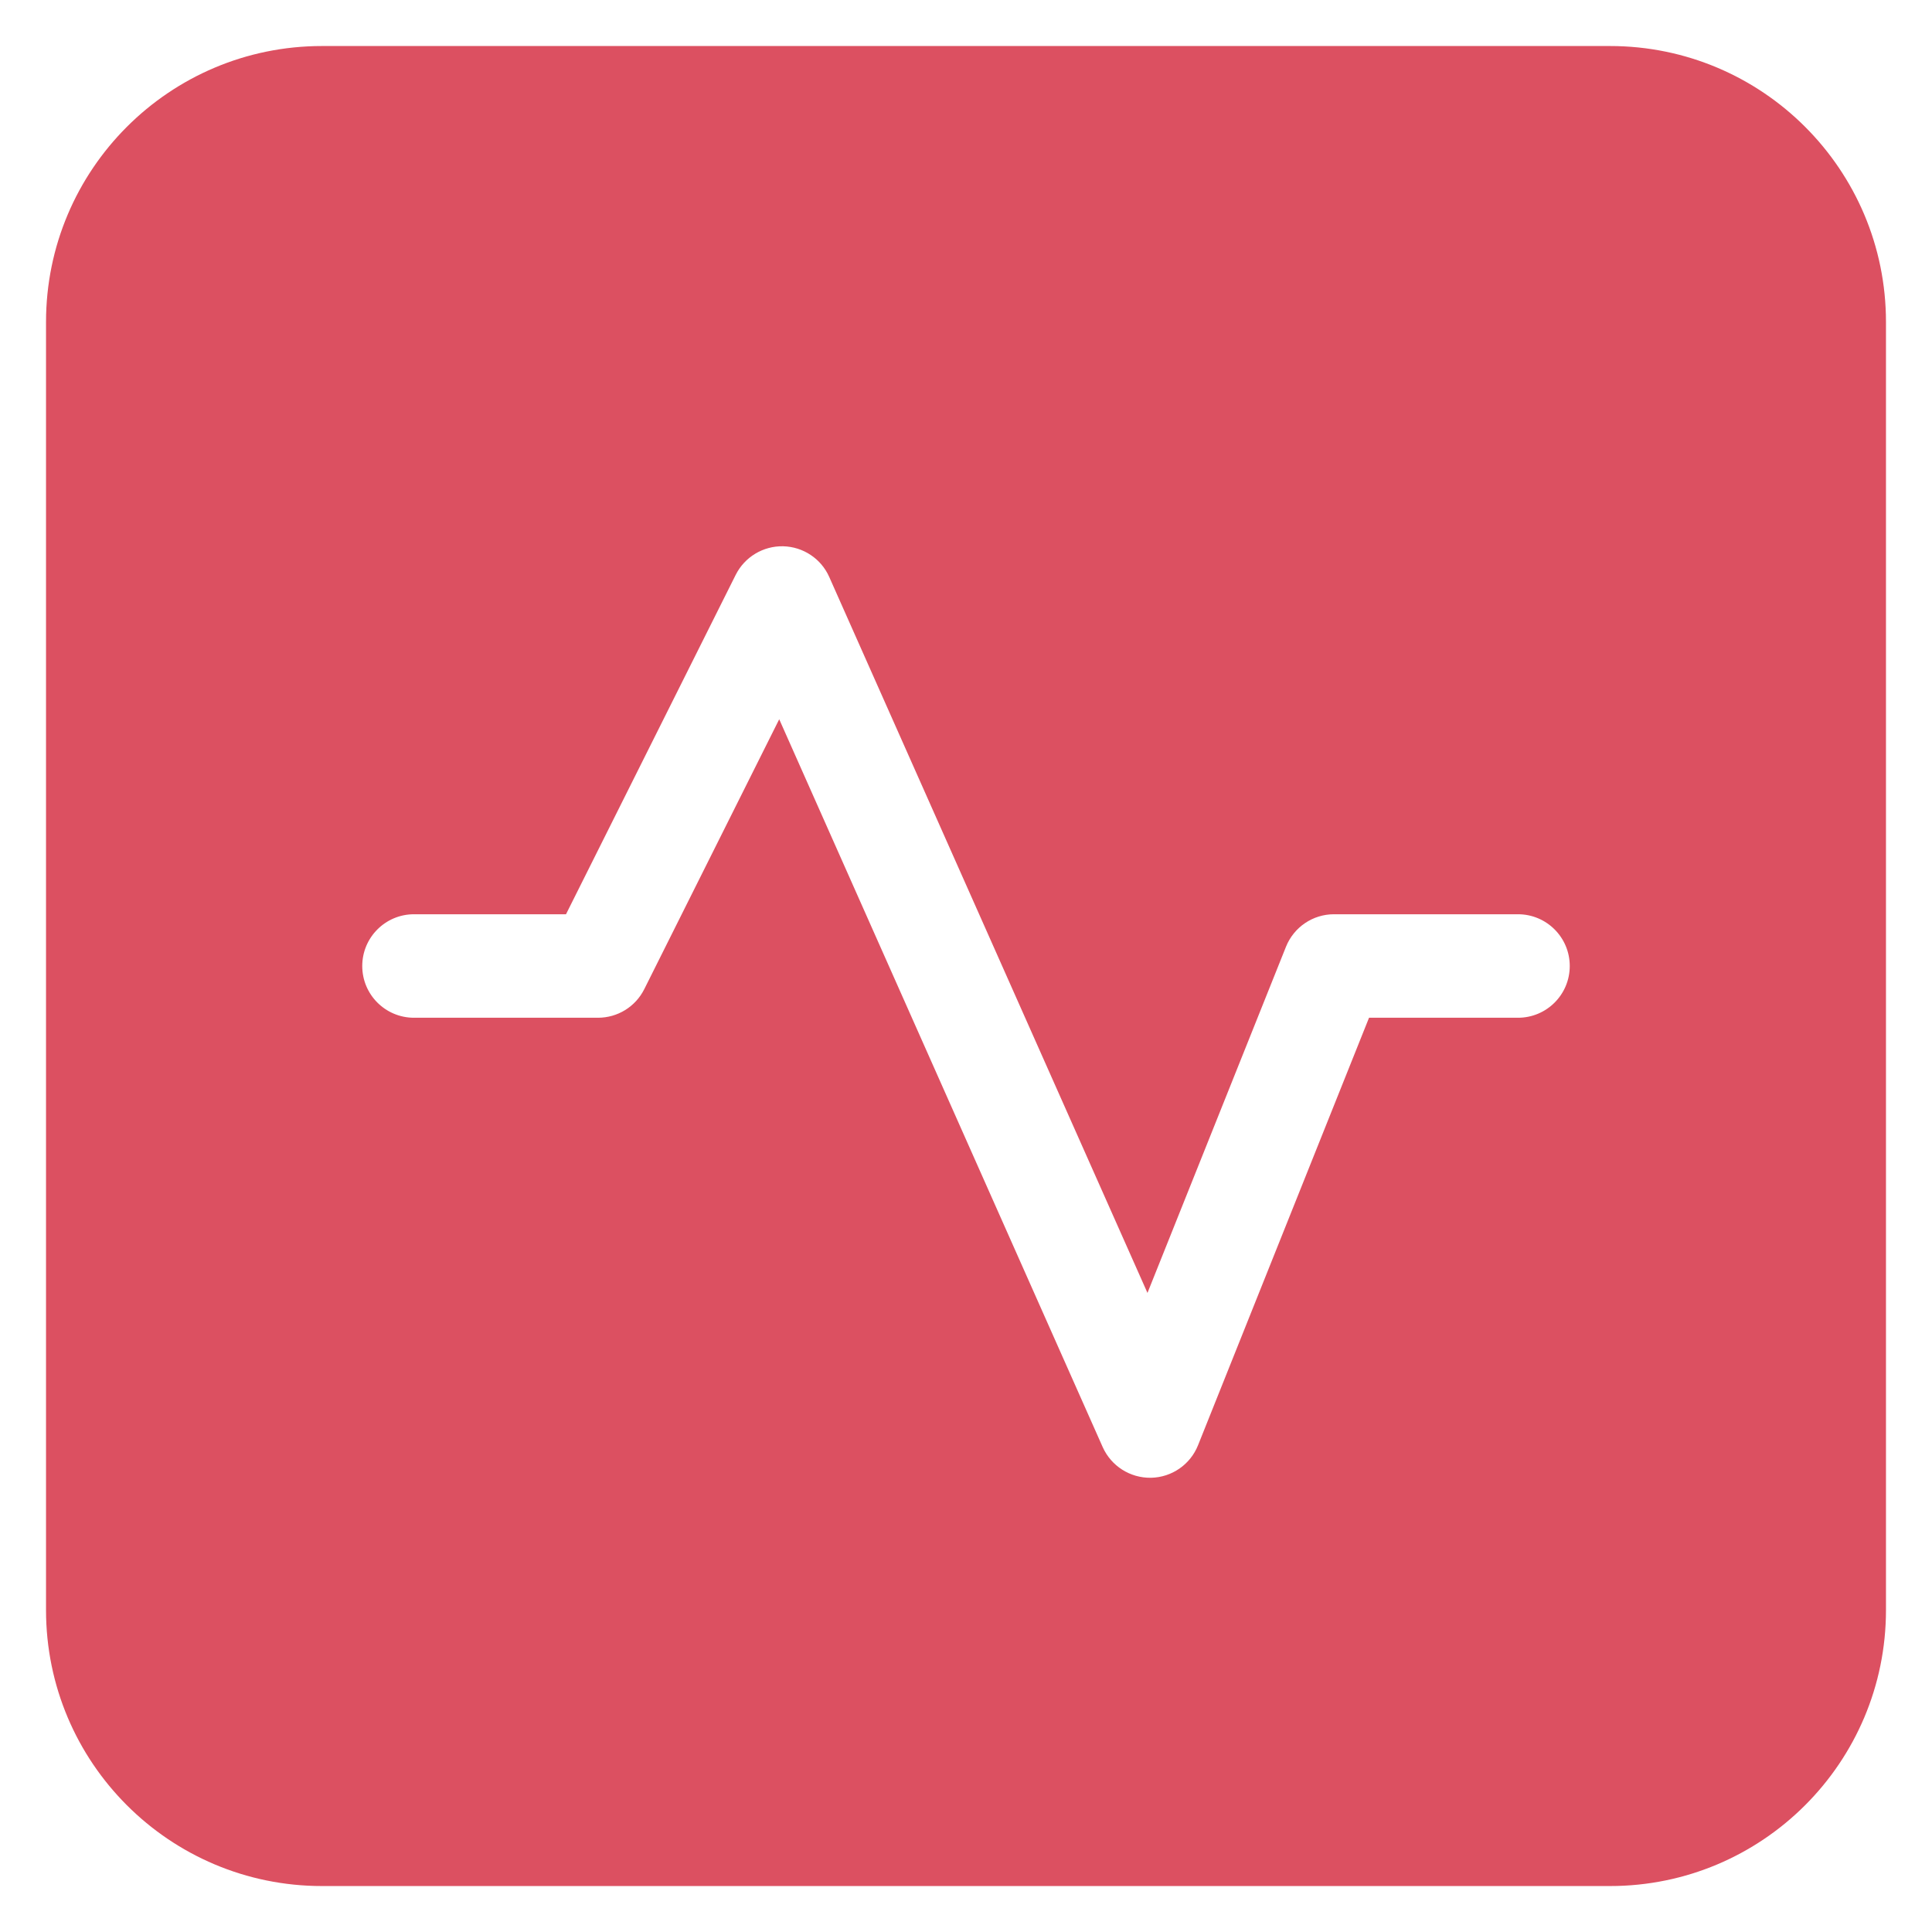 <svg width="28" height="28" viewBox="0 0 28 28" fill="none" xmlns="http://www.w3.org/2000/svg">
<path fill-rule="evenodd" clip-rule="evenodd" d="M4.667 0.667C2.457 0.667 0.667 2.458 0.667 4.667V23.334C0.667 25.543 2.457 27.334 4.667 27.334H23.333C25.542 27.334 27.333 25.543 27.333 23.334V4.667C27.333 2.458 25.542 0.667 23.333 0.667H4.667ZM12.018 8.362C11.901 8.097 11.64 7.924 11.35 7.917C11.06 7.911 10.792 8.072 10.662 8.332L8.203 13.25H6C5.586 13.25 5.25 13.586 5.25 14C5.25 14.415 5.586 14.75 6 14.75H8.666C8.951 14.75 9.21 14.59 9.337 14.336L11.293 10.424L15.981 20.972C16.104 21.247 16.379 21.422 16.681 21.417C16.982 21.411 17.251 21.226 17.363 20.945L19.841 14.75H22C22.414 14.75 22.75 14.415 22.75 14C22.75 13.586 22.414 13.25 22 13.25H19.333C19.026 13.25 18.751 13.437 18.637 13.722L16.63 18.738L12.018 8.362Z" fill="#DC5061"/>
</svg>
